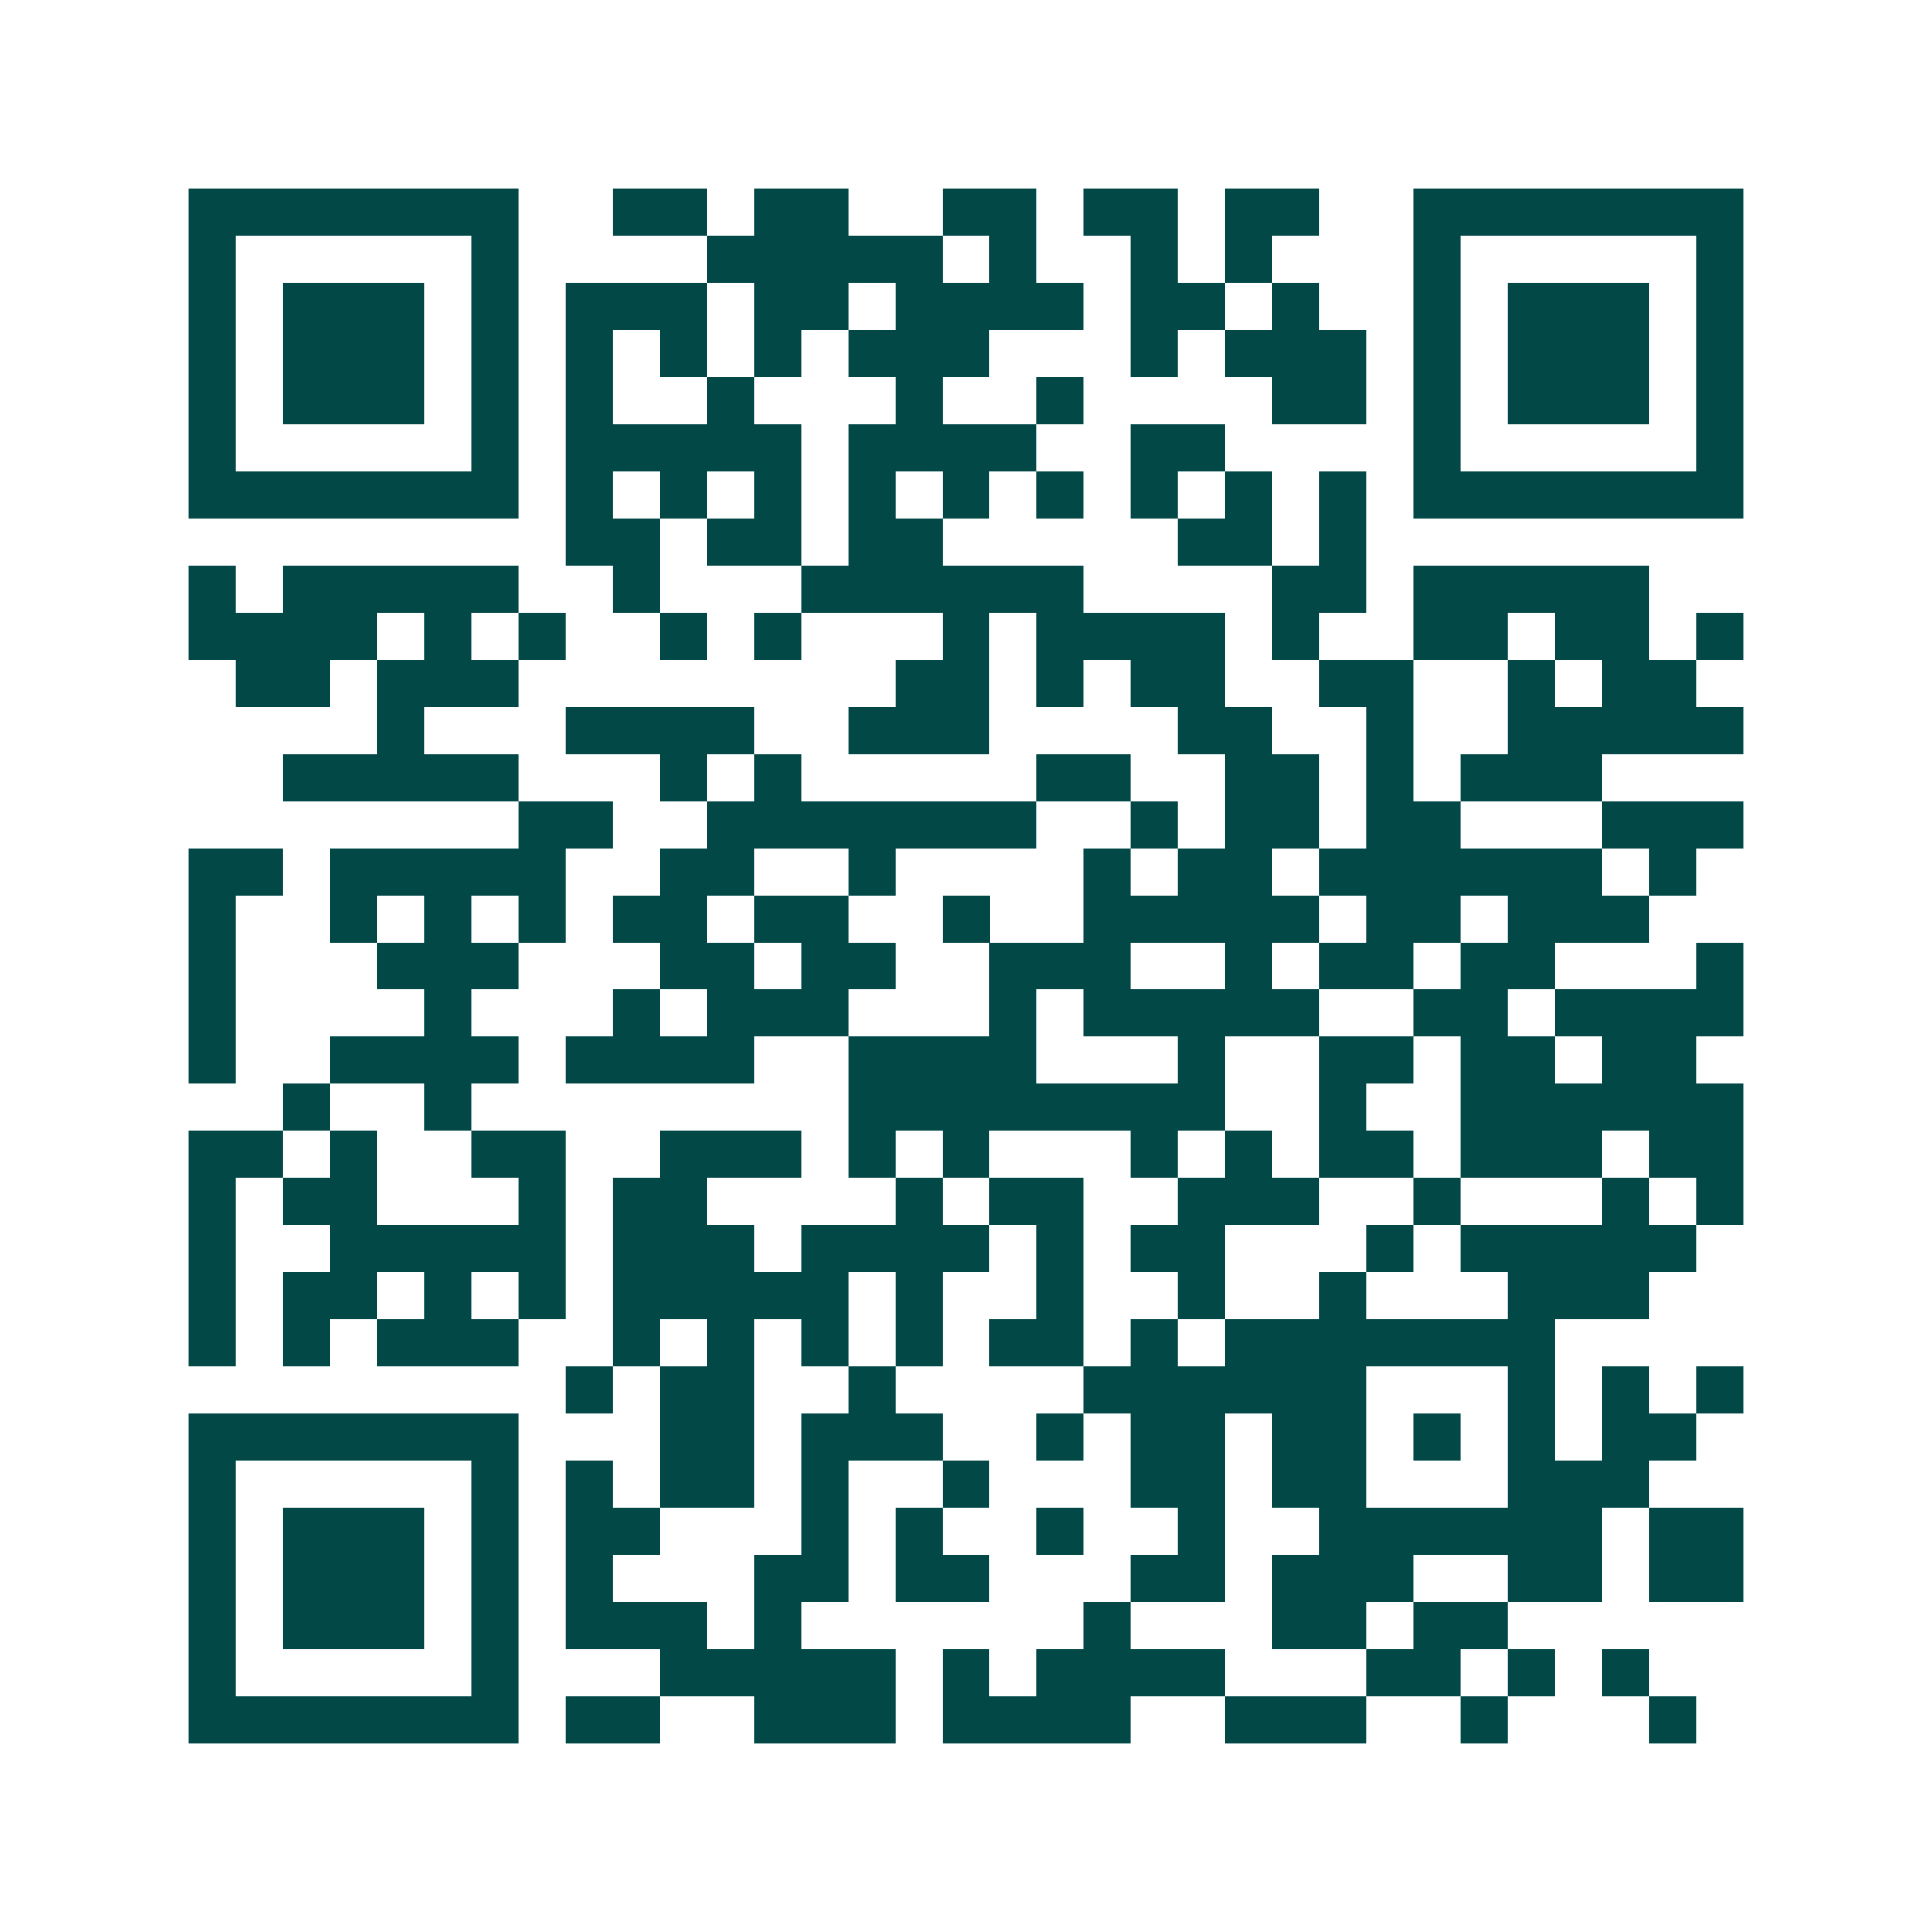 <svg xmlns="http://www.w3.org/2000/svg" width="200" height="200" viewBox="0 0 41 41" shape-rendering="crispEdges"><path fill="#ffffff" d="M0 0h41v41H0z"/><path stroke="#014847" d="M4 4.5h7m2 0h2m1 0h2m2 0h2m1 0h2m1 0h2m2 0h7M4 5.5h1m5 0h1m4 0h5m1 0h1m2 0h1m1 0h1m3 0h1m5 0h1M4 6.5h1m1 0h3m1 0h1m1 0h3m1 0h2m1 0h4m1 0h2m1 0h1m2 0h1m1 0h3m1 0h1M4 7.5h1m1 0h3m1 0h1m1 0h1m1 0h1m1 0h1m1 0h3m3 0h1m1 0h3m1 0h1m1 0h3m1 0h1M4 8.5h1m1 0h3m1 0h1m1 0h1m2 0h1m3 0h1m2 0h1m4 0h2m1 0h1m1 0h3m1 0h1M4 9.5h1m5 0h1m1 0h5m1 0h4m2 0h2m4 0h1m5 0h1M4 10.5h7m1 0h1m1 0h1m1 0h1m1 0h1m1 0h1m1 0h1m1 0h1m1 0h1m1 0h1m1 0h7M12 11.5h2m1 0h2m1 0h2m5 0h2m1 0h1M4 12.5h1m1 0h5m2 0h1m3 0h6m4 0h2m1 0h5M4 13.5h4m1 0h1m1 0h1m2 0h1m1 0h1m3 0h1m1 0h4m1 0h1m2 0h2m1 0h2m1 0h1M5 14.5h2m1 0h3m8 0h2m1 0h1m1 0h2m2 0h2m2 0h1m1 0h2M8 15.5h1m3 0h4m2 0h3m4 0h2m2 0h1m2 0h5M6 16.5h5m3 0h1m1 0h1m5 0h2m2 0h2m1 0h1m1 0h3M11 17.5h2m2 0h7m2 0h1m1 0h2m1 0h2m3 0h3M4 18.5h2m1 0h5m2 0h2m2 0h1m4 0h1m1 0h2m1 0h6m1 0h1M4 19.5h1m2 0h1m1 0h1m1 0h1m1 0h2m1 0h2m2 0h1m2 0h5m1 0h2m1 0h3M4 20.5h1m3 0h3m3 0h2m1 0h2m2 0h3m2 0h1m1 0h2m1 0h2m3 0h1M4 21.5h1m4 0h1m3 0h1m1 0h3m3 0h1m1 0h5m2 0h2m1 0h4M4 22.5h1m2 0h4m1 0h4m2 0h4m3 0h1m2 0h2m1 0h2m1 0h2M6 23.5h1m2 0h1m8 0h8m2 0h1m2 0h6M4 24.5h2m1 0h1m2 0h2m2 0h3m1 0h1m1 0h1m3 0h1m1 0h1m1 0h2m1 0h3m1 0h2M4 25.5h1m1 0h2m3 0h1m1 0h2m4 0h1m1 0h2m2 0h3m2 0h1m3 0h1m1 0h1M4 26.5h1m2 0h5m1 0h3m1 0h4m1 0h1m1 0h2m3 0h1m1 0h5M4 27.5h1m1 0h2m1 0h1m1 0h1m1 0h5m1 0h1m2 0h1m2 0h1m2 0h1m3 0h3M4 28.5h1m1 0h1m1 0h3m2 0h1m1 0h1m1 0h1m1 0h1m1 0h2m1 0h1m1 0h7M12 29.5h1m1 0h2m2 0h1m4 0h6m3 0h1m1 0h1m1 0h1M4 30.5h7m3 0h2m1 0h3m2 0h1m1 0h2m1 0h2m1 0h1m1 0h1m1 0h2M4 31.5h1m5 0h1m1 0h1m1 0h2m1 0h1m2 0h1m3 0h2m1 0h2m3 0h3M4 32.5h1m1 0h3m1 0h1m1 0h2m3 0h1m1 0h1m2 0h1m2 0h1m2 0h6m1 0h2M4 33.5h1m1 0h3m1 0h1m1 0h1m3 0h2m1 0h2m3 0h2m1 0h3m2 0h2m1 0h2M4 34.5h1m1 0h3m1 0h1m1 0h3m1 0h1m6 0h1m3 0h2m1 0h2M4 35.5h1m5 0h1m3 0h5m1 0h1m1 0h4m3 0h2m1 0h1m1 0h1M4 36.5h7m1 0h2m2 0h3m1 0h4m2 0h3m2 0h1m3 0h1"/></svg>
